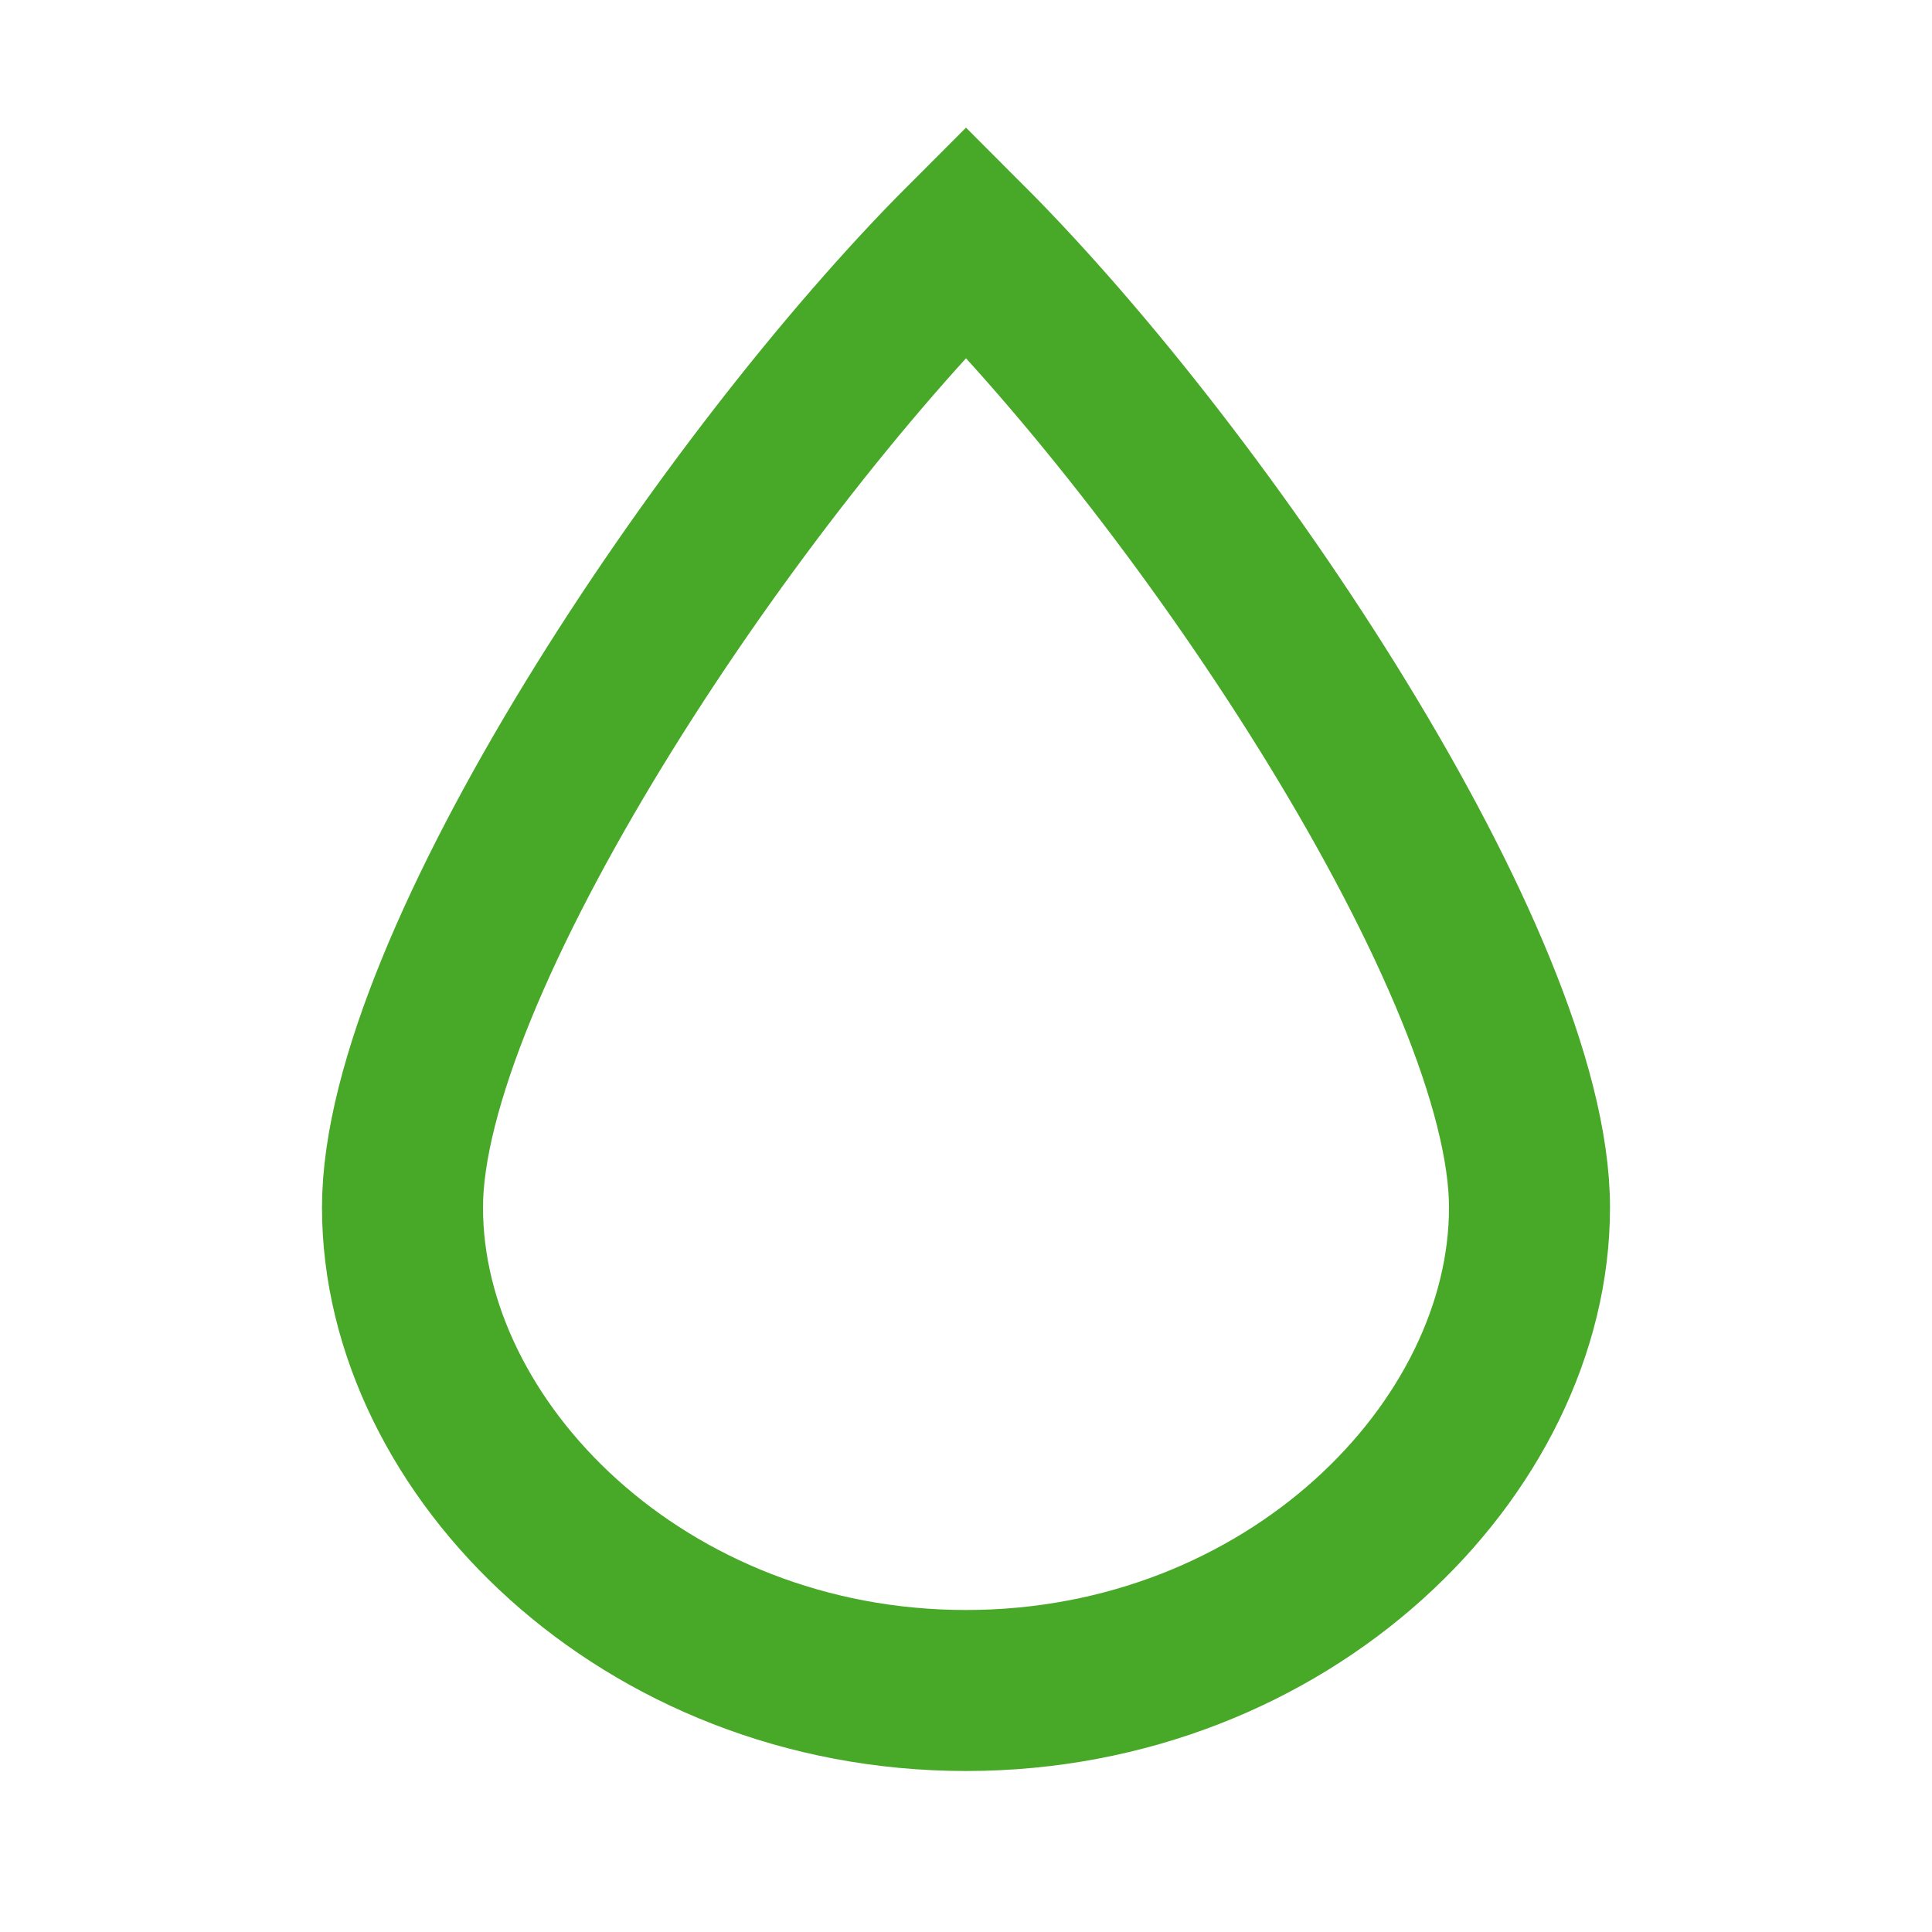 <?xml version="1.0" encoding="UTF-8"?>
<svg xmlns="http://www.w3.org/2000/svg" width="24" height="24" viewBox="0 0 24 24"><path d="M12 21c-4 0-7-3-7-6 0-3 4-9 7-12 3 3 7 9 7 12 0 3-3 6-7 6z" fill="none" stroke="#48A827" stroke-width="2"/></svg>